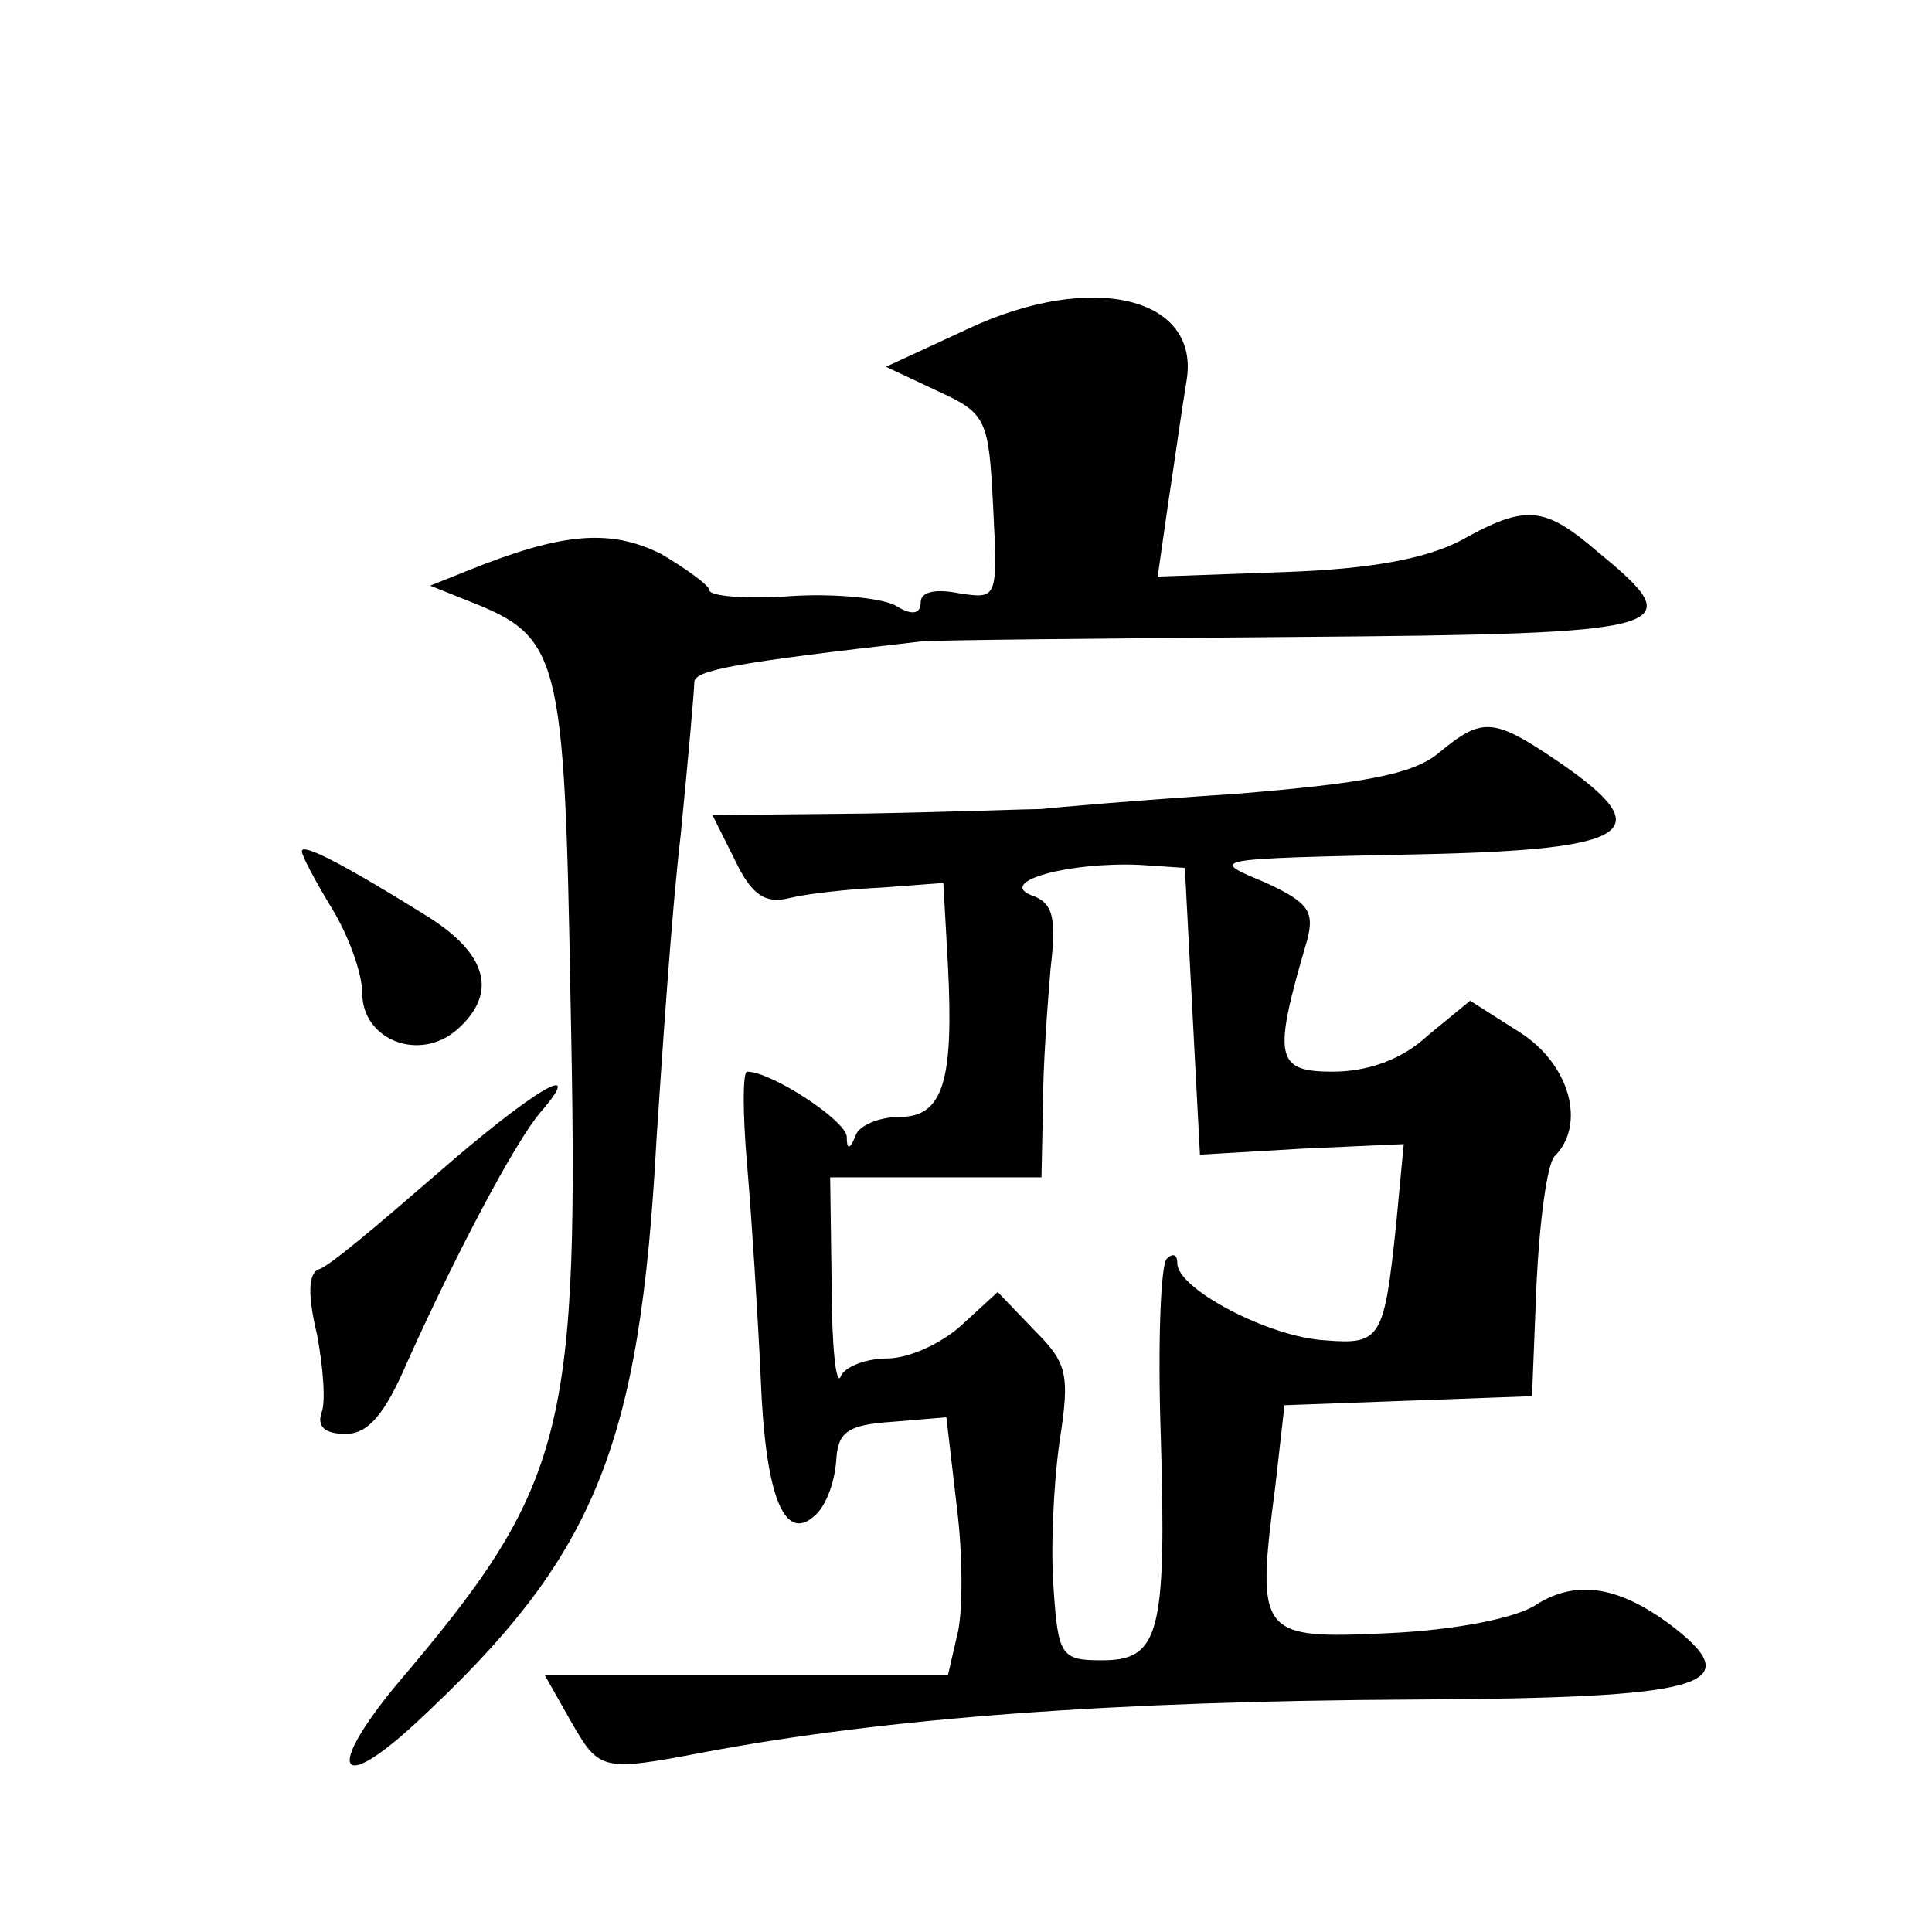 <?xml version="1.0" standalone="no"?>
<!DOCTYPE svg PUBLIC "-//W3C//DTD SVG 20010904//EN"
 "http://www.w3.org/TR/2001/REC-SVG-20010904/DTD/svg10.dtd">
<svg version="1.0" xmlns="http://www.w3.org/2000/svg"
 width="128pt" height="128pt" viewBox="0 0 128 128"
 preserveAspectRatio="xMidYMid meet">
<g transform="translate(0,128) scale(0.1,-0.1)"
fill="#0" stroke="none">
<path d="M641 1062 l-54 -25 34 -16 c33 -15 34 -19 37 -77 3 -61 3 -61 -23 -57
-15 3 -25 1 -25 -6 0 -8 -6 -9 -17 -2 -10 5 -42 8 -70 6 -29 -2 -53 0 -53 4 0 3
-15 14 -32 24 -34 17 -66 14 -128 -11 l-25 -10 25 -10 c61 -24 64 -34 68 -265 6
-287 -2 -320 -116 -454 -46 -56 -38 -72 13 -25 119 110 149 182 160 388 4 60 10
150 16 201 5 51 9 96 9 101 0 8 27 13 150 27 8 1 120 2 248 3 254 2 263 5 201 56
-36 31 -48 32 -91 8 -23 -12 -59 -19 -117 -21 l-84 -3 7 49 c4 26 9 62 12 80 10
56 -62 74 -145 35z M953 781 c-17 -14 -49 -20 -135 -27 -62 -4 -120 -9 -128 -10
-8 0 -61 -2 -117 -3 l-101 -1 15 -30 c11 -23 20 -29 36 -25 12 3 40 6 62 7 l40
3 3 -54 c4 -77 -3 -101 -32 -101 -14 0 -27 -6 -29 -12 -4 -10 -6 -10 -6 -1 -1 11
-50 43 -66 43 -3 0 -3 -28 0 -62 3 -35 7 -98 9 -141 3 -79 16 -111 37 -90 7 7 12
22 13 35 1 19 7 24 37 26 l36 3 7 -60 c4 -32 4 -71 0 -85 l-6 -26 -134 0 -133 0
17 -30 c19 -33 20 -34 88 -21 122 23 272 34 471 35 190 1 221 9 173 47 -36 28 -65
33 -92 16 -13 -9 -54 -17 -98 -19 -86 -4 -88 -2 -75 98 l6 53 82 3 82 3 3 75 c2
41 7 79 12 84 21 21 10 61 -23 82 l-33 21 -28 -23 c-17 -16 -40 -24 -63 -24 -38
0 -40 9 -17 87 5 19 1 25 -27 38 -38 16 -41 16 102 19 141 3 159 15 92 61 -44 30
-51 30 -80 6z m-163 -171 l5 -95 68 4 67 3 -5 -53 c-8 -76 -10 -80 -47 -77 -37
2 -98 34 -98 51 0 6 -3 7 -7 3 -4 -4 -6 -56 -4 -116 4 -133 -1 -150 -39 -150 -27
0 -29 3 -32 48 -2 26 0 69 4 97 7 45 5 52 -17 74 l-24 25 -24 -22 c-13 -12 -35
-22 -49 -22 -15 0 -29 -6 -31 -12 -3 -7 -6 20 -6 60 l-1 72 70 0 70 0 1 48 c0 26
3 66 5 90 4 34 2 44 -13 49 -22 9 25 22 72 20 l30 -2 5 -95z M200 716 c0 -3 9 -20
20 -38 11 -18 20 -43 20 -56 0 -31 38 -46 63 -24 27 24 20 50 -20 75 -53 33 -83
49 -83 43z M288 501 c-37 -32 -71 -61 -77 -62 -7 -3 -7 -18 -1 -43 4 -21 6 -45
3 -52 -3 -9 2 -14 16 -14 15 0 26 13 41 48 32 71 71 145 88 165 32 37 -6 14 -70
-42z"/>
</g>
</svg>
